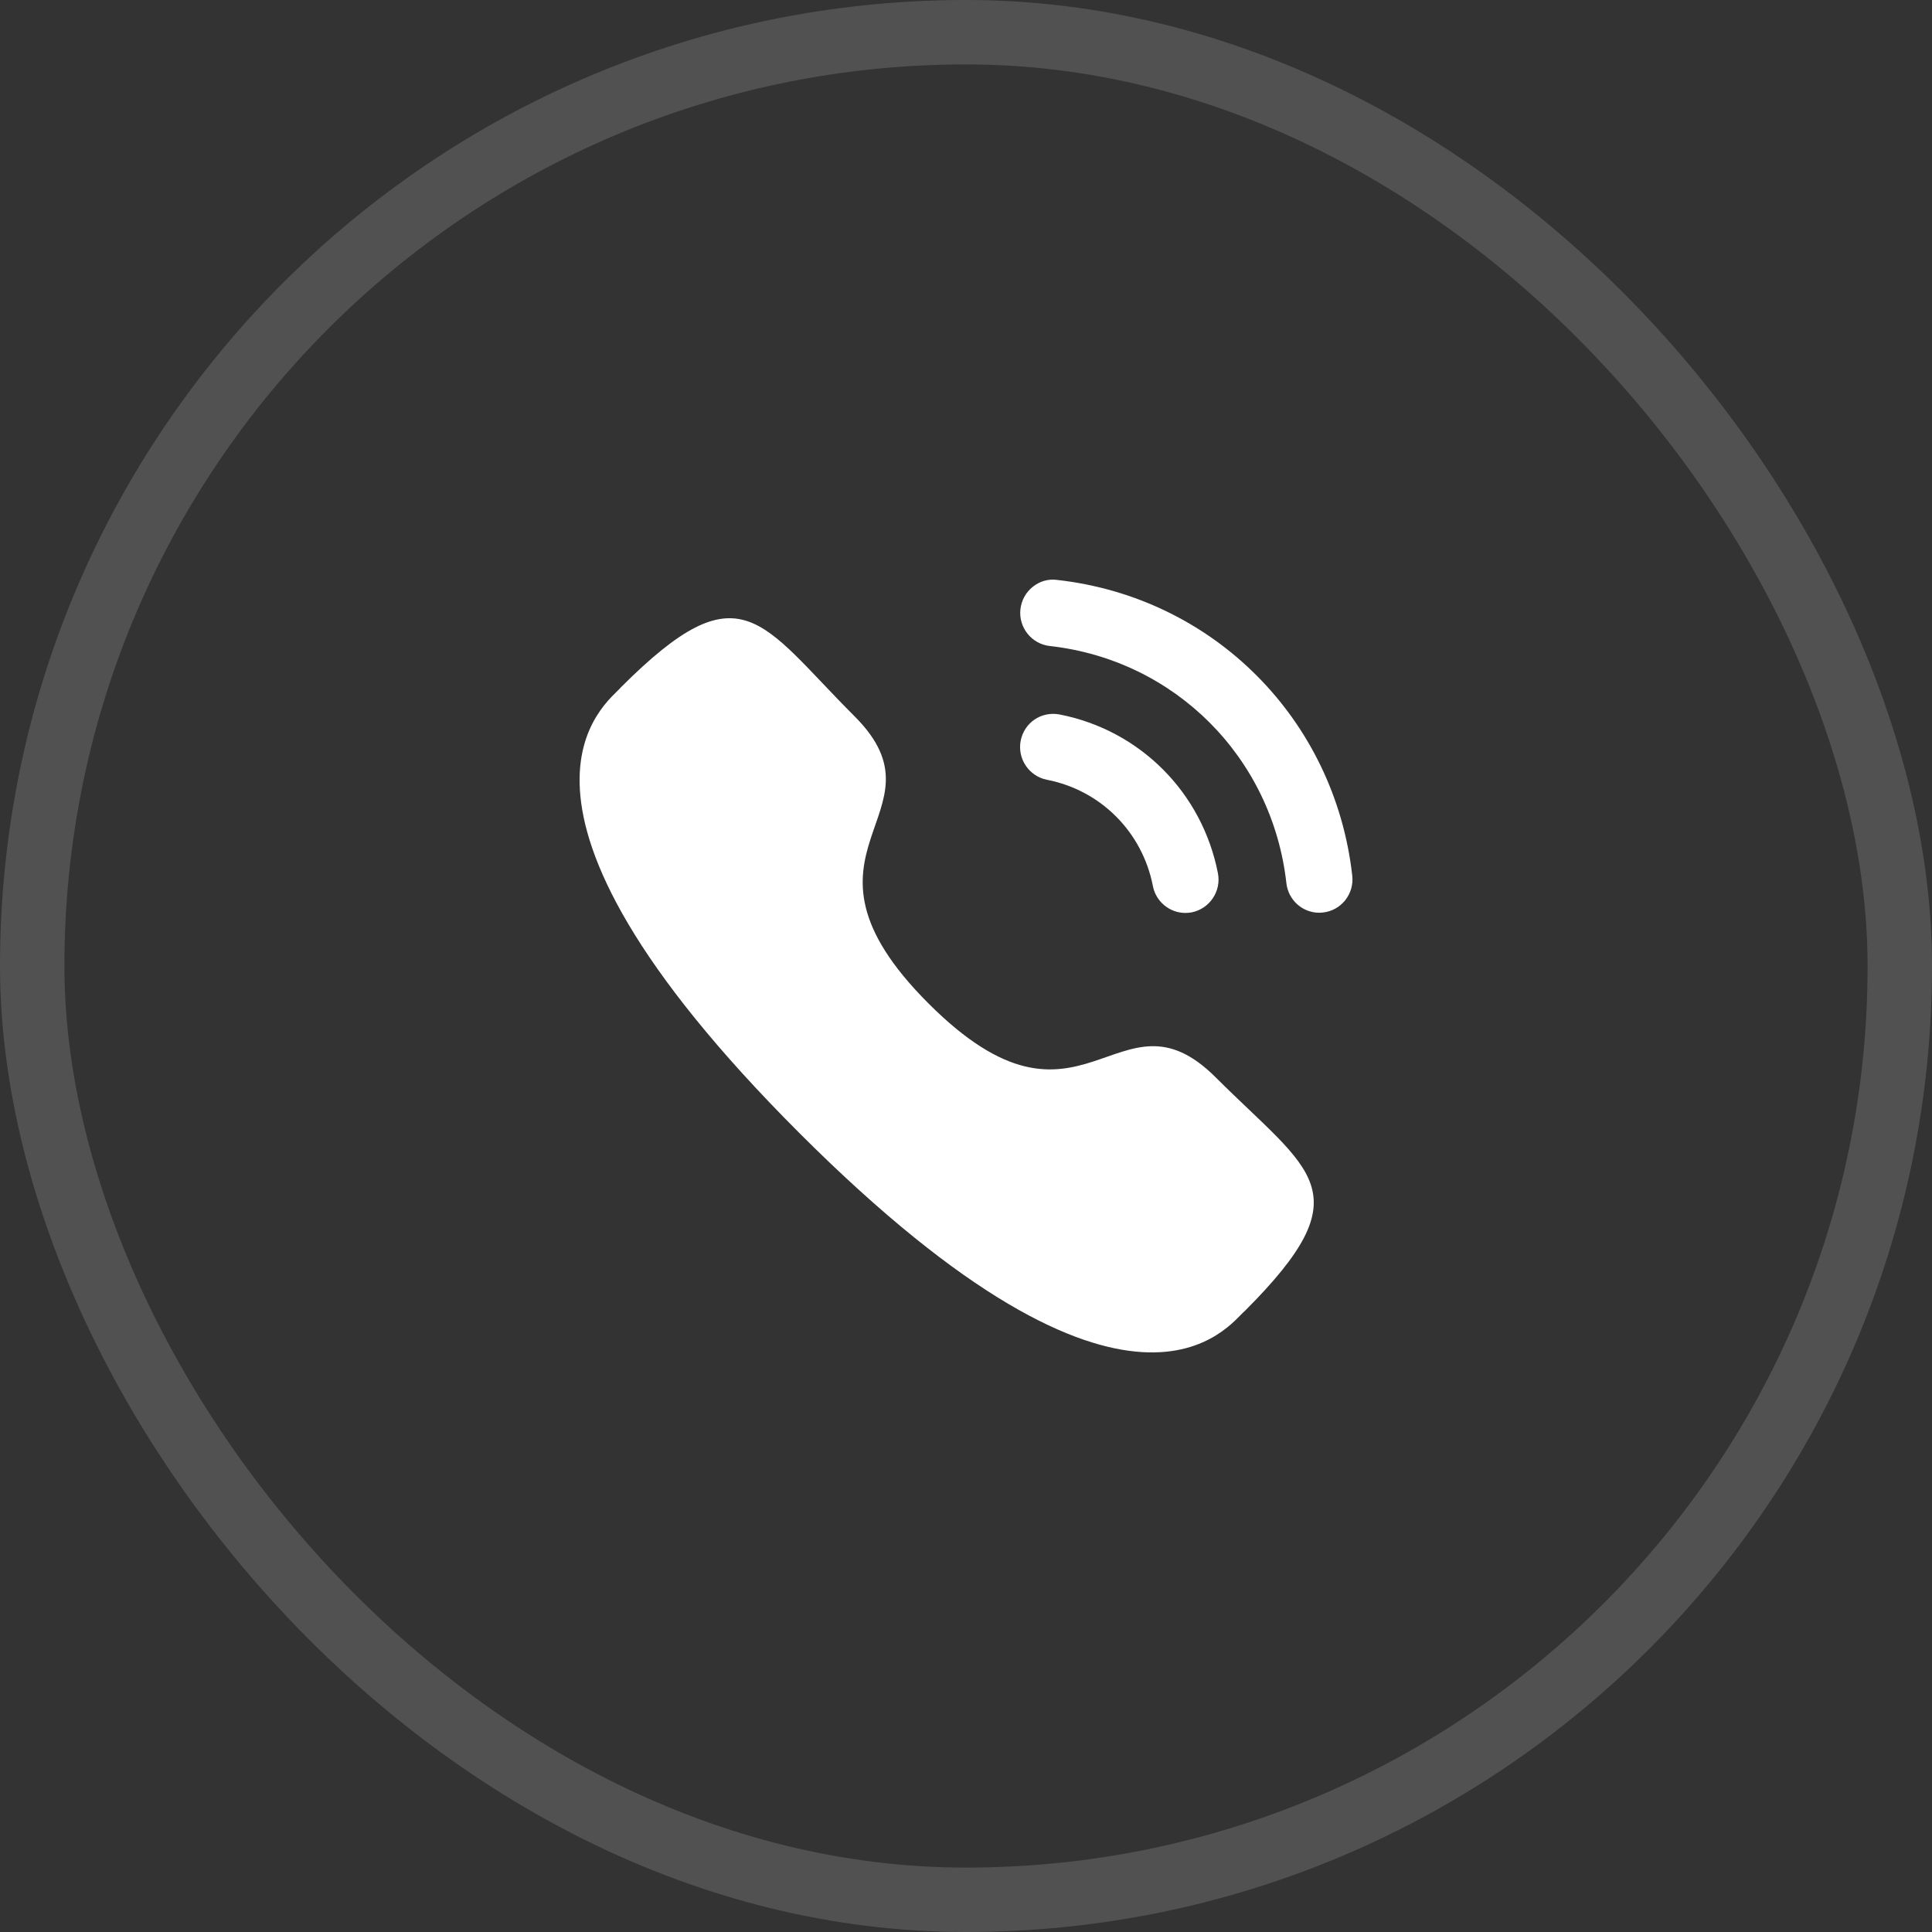 <?xml version="1.0" encoding="UTF-8"?> <svg xmlns="http://www.w3.org/2000/svg" width="30" height="30" viewBox="0 0 30 30" fill="none"><rect x="0" y="0" width="30" height="30" fill="#333333" stroke="none"/> <path d="M16.452 11.094C16.166 11.041 15.904 11.223 15.849 11.502C15.795 11.781 15.978 12.053 16.256 12.108C17.092 12.271 17.738 12.918 17.902 13.758C17.948 13.999 18.161 14.176 18.406 14.176C18.439 14.176 18.472 14.173 18.505 14.167C18.783 14.111 18.966 13.839 18.912 13.56C18.667 12.306 17.702 11.338 16.452 11.094Z" fill="white"></path> <path d="M16.414 9.005C16.28 8.986 16.146 9.025 16.039 9.11C15.929 9.197 15.861 9.321 15.845 9.461C15.814 9.743 16.018 9.999 16.3 10.031C18.245 10.248 19.756 11.763 19.975 13.714C20.004 13.975 20.224 14.173 20.485 14.173C20.505 14.173 20.524 14.171 20.544 14.169C20.681 14.154 20.803 14.086 20.889 13.978C20.974 13.87 21.013 13.736 20.998 13.599C20.725 11.165 18.841 9.275 16.414 9.005Z" fill="white"></path> <path fill-rule="evenodd" clip-rule="evenodd" d="M14.419 15.583C16.812 17.976 17.355 15.208 18.879 16.731C20.349 18.2 21.193 18.494 19.331 20.355C19.098 20.542 17.617 22.797 12.411 17.592C7.204 12.386 9.457 10.903 9.644 10.67C11.51 8.804 11.8 9.654 13.269 11.122C14.793 12.646 12.026 13.191 14.419 15.583Z" fill="white"></path> <rect x="0.5" y="0.5" width="29" height="29" rx="14.5" stroke="white" stroke-opacity="0.15"></rect> </svg> 